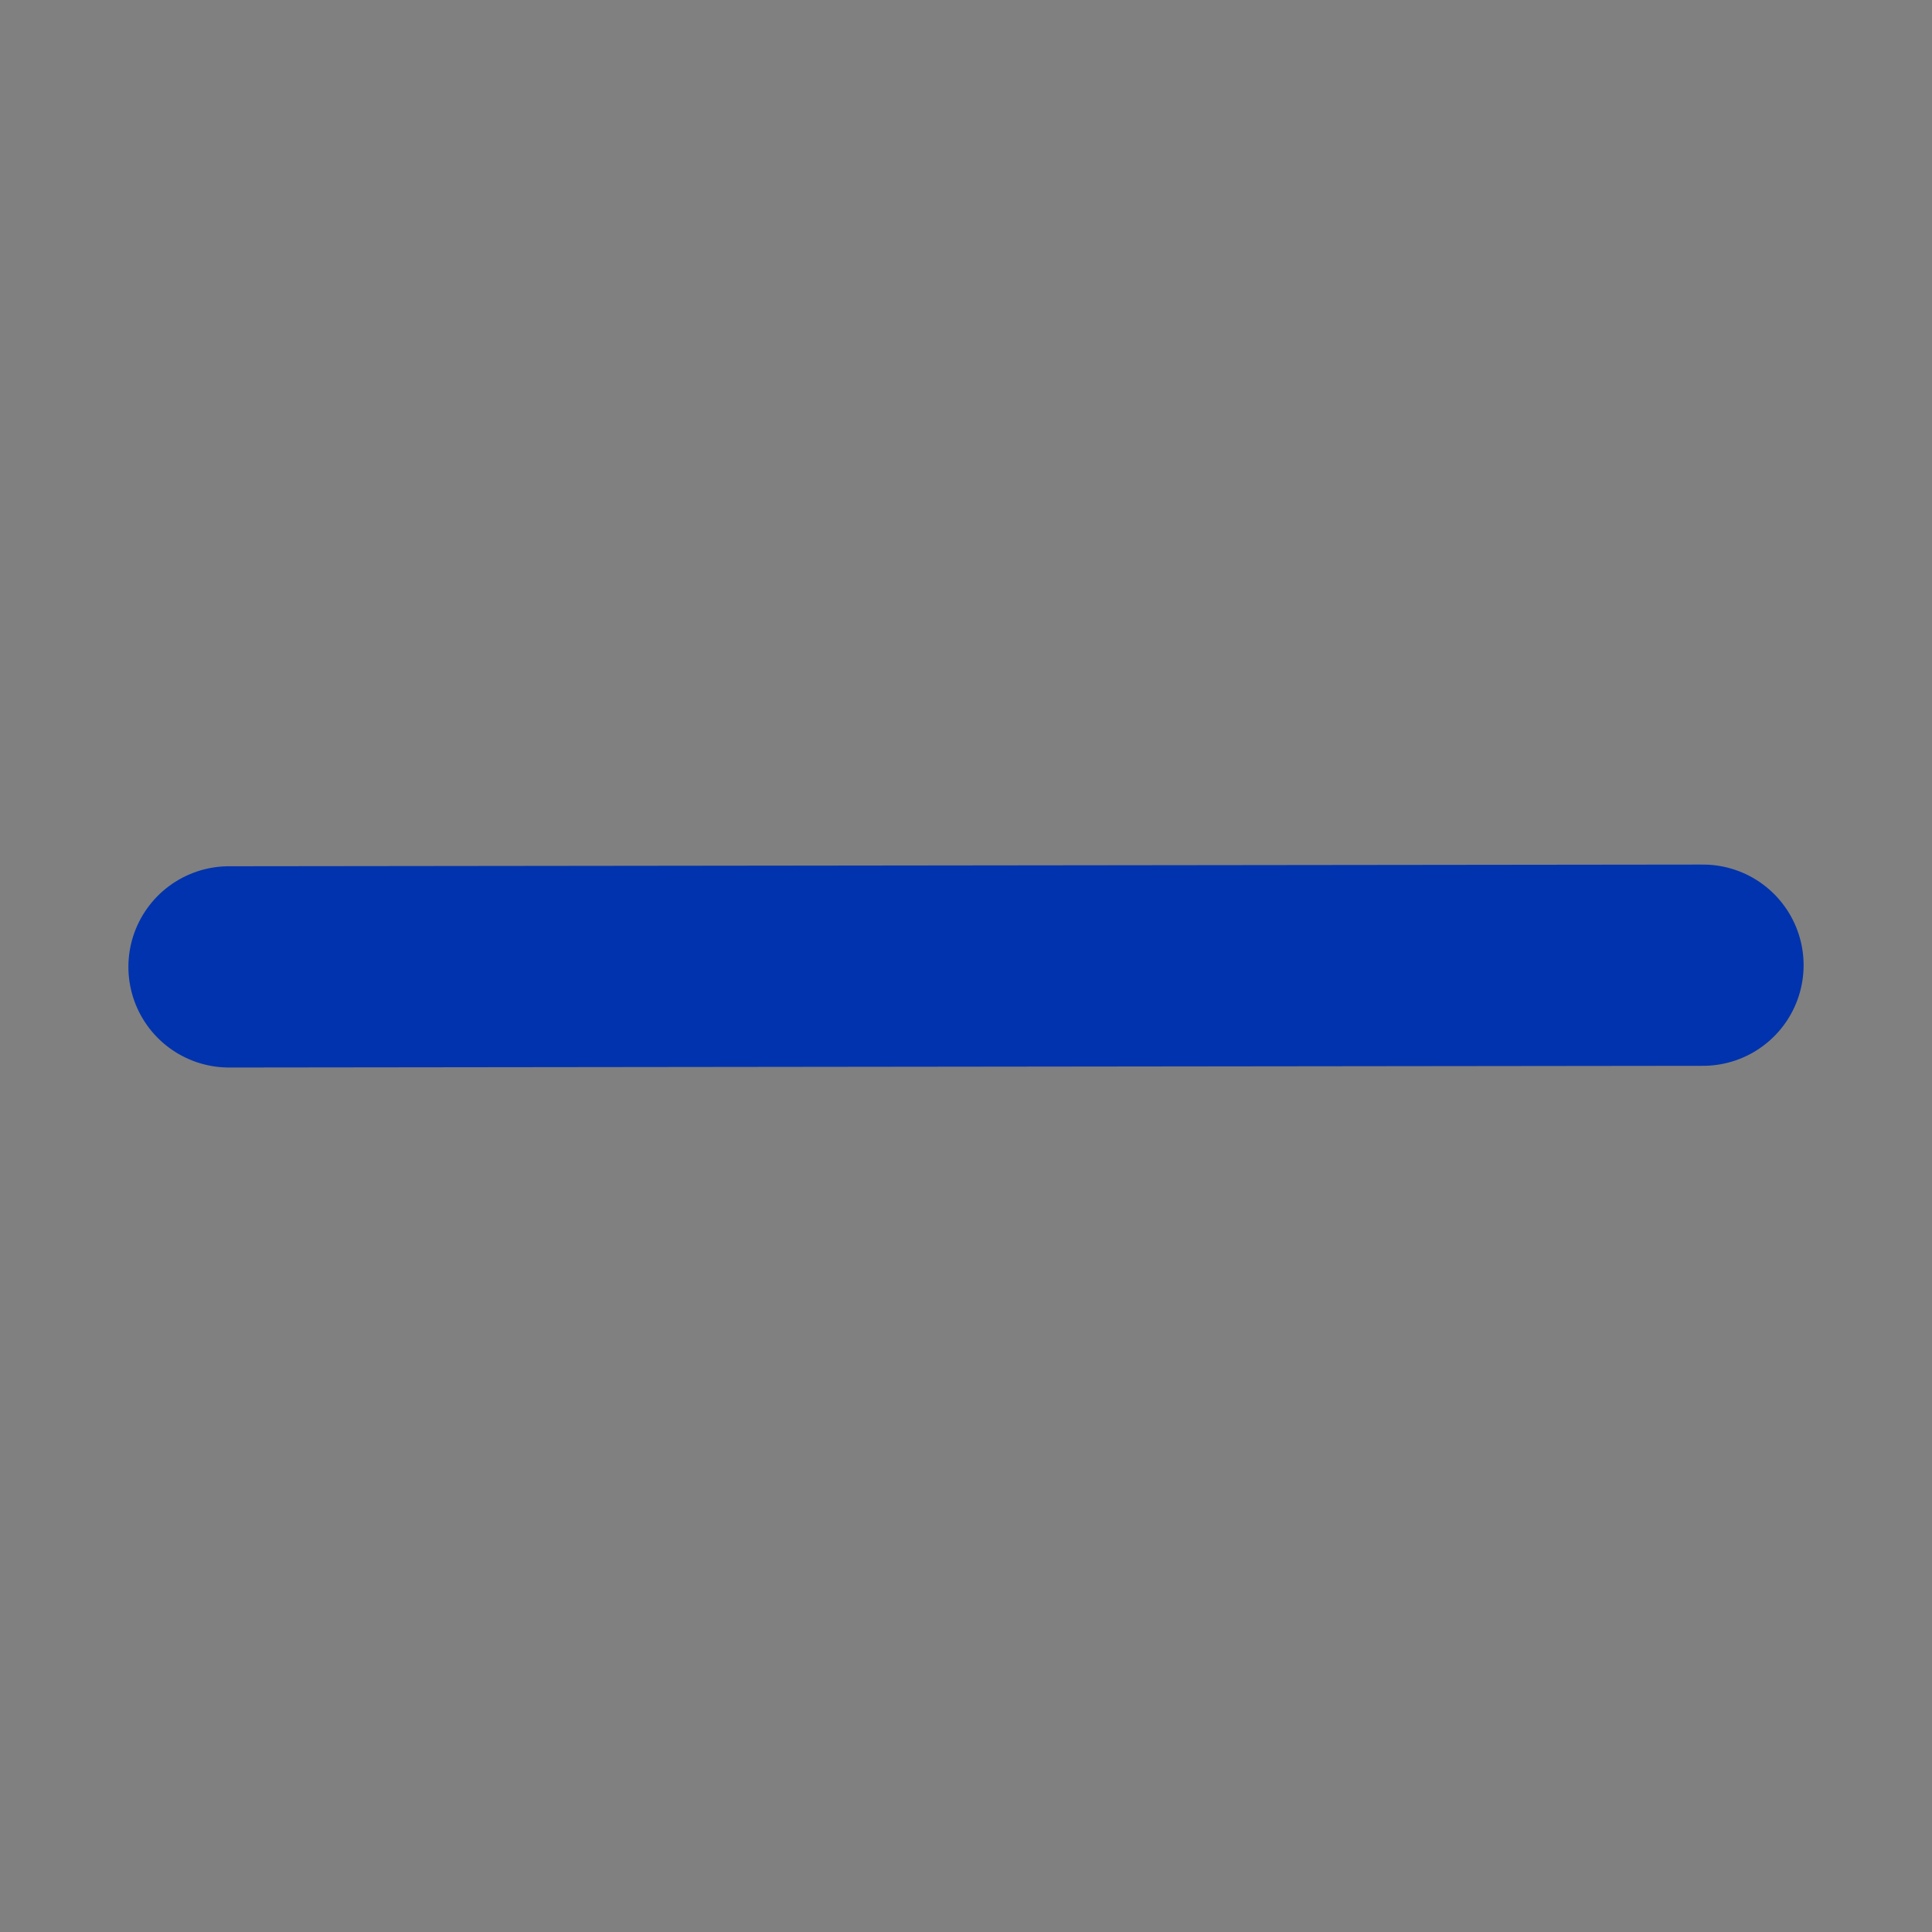 <svg xmlns="http://www.w3.org/2000/svg" width="24" height="24" viewBox="0 0 24 24" fill="none"><rect x="0" y="0" width="24" height="24" fill="#808080" stroke="none"/><path fill-rule="evenodd" clip-rule="evenodd" d="M21.155 11.99L2.845 12.011L21.155 11.99Z" fill="white"></path><path d="M21.155 11.99L2.845 12.011" stroke="#0033AD" stroke-width="2.5" stroke-linecap="round" stroke-linejoin="round"></path></svg>